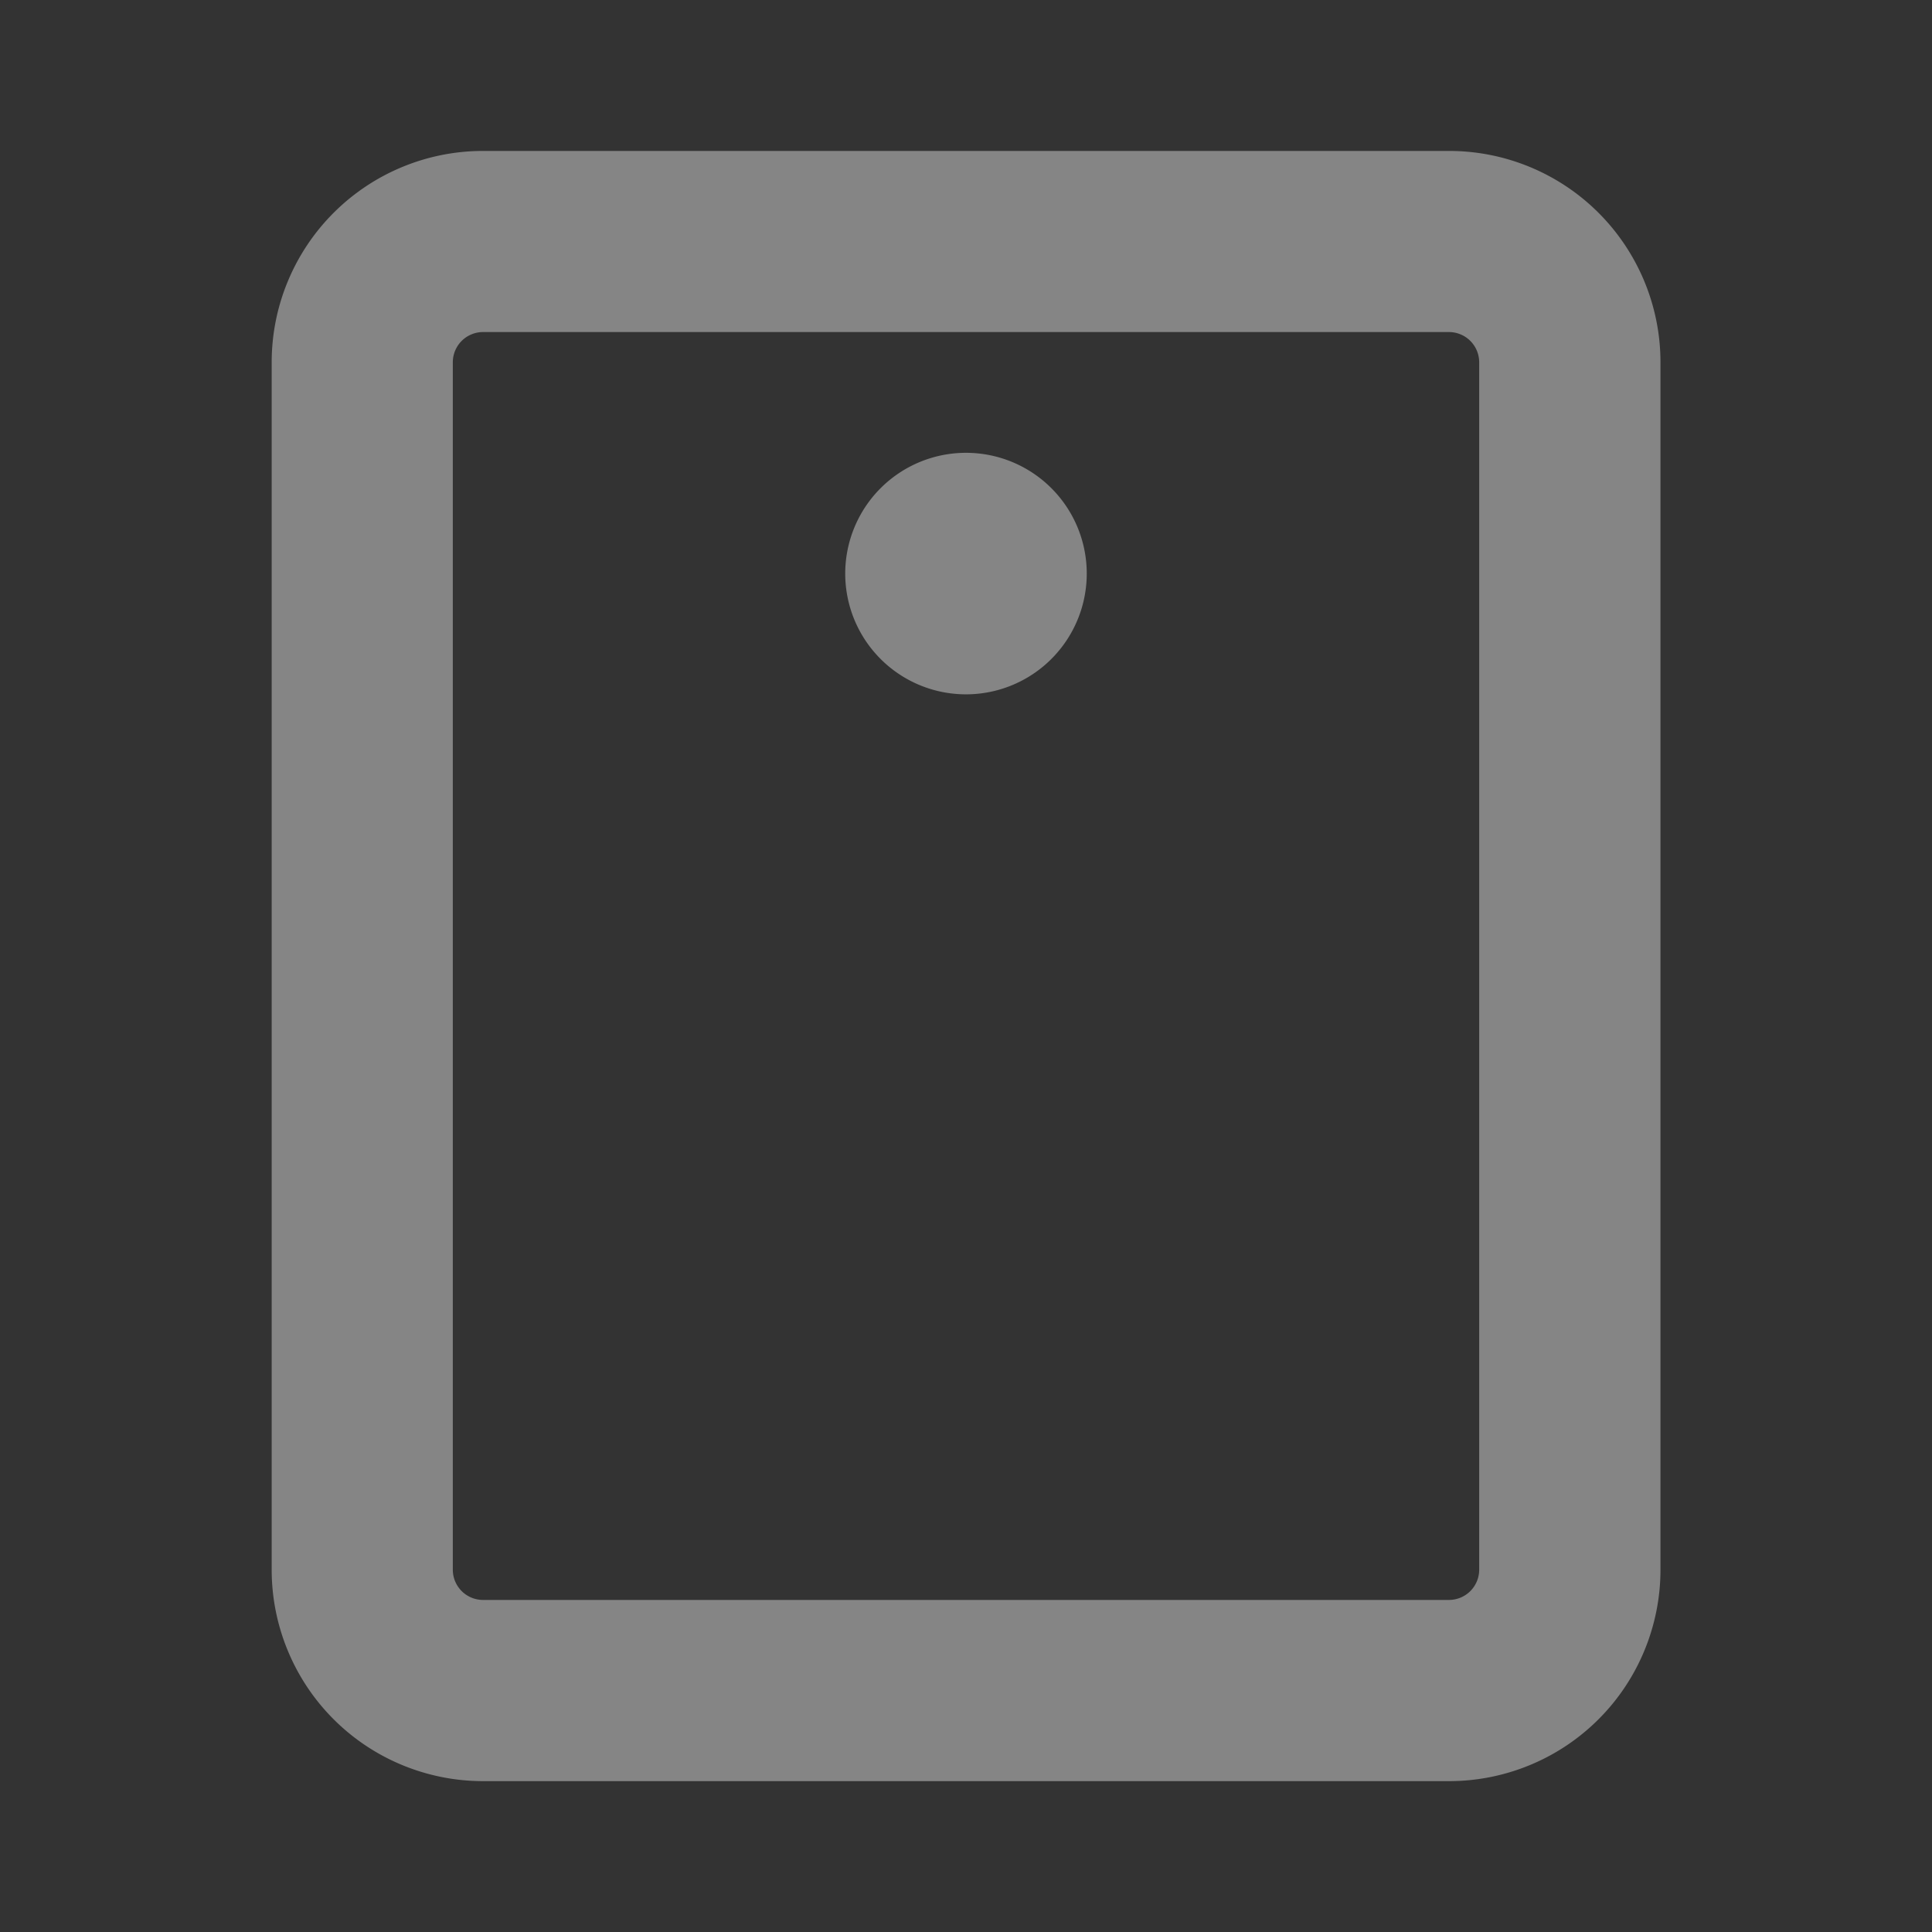 <svg xmlns="http://www.w3.org/2000/svg" width="24" height="24" fill="none" xmlns:v="https://vecta.io/nano"><rect width="100%" height="100%" fill="#333333" stroke="none"/><path d="M18 1.875H6c-.696 0-1.364.277-1.856.769s-.769 1.16-.769 1.856v15c0 .345.068.686.2 1.005s.325.608.569.852.533.437.852.569.66.2 1.005.2h12c.345 0 .686-.068 1.005-.2s.608-.325.852-.569.437-.533.569-.852.2-.66.2-1.005v-15c0-.696-.277-1.364-.769-1.856s-1.16-.769-1.856-.769zm.375 17.625c0 .099-.04.195-.11.265s-.166.11-.265.11H6c-.099 0-.195-.04-.265-.11s-.11-.166-.11-.265v-15c0-.099.04-.195.11-.265s.166-.11.265-.11h12c.099 0 .195.04.265.11s.11.166.11.265v15zM13.5 7.125a1.5 1.5 0 0 1-.926 1.386 1.5 1.5 0 0 1-1.635-.325 1.5 1.5 0 0 1-.325-1.635A1.5 1.5 0 0 1 12 5.625a1.5 1.5 0 0 1 1.5 1.5z" fill="#fff" fill-opacity=".4"/></svg>